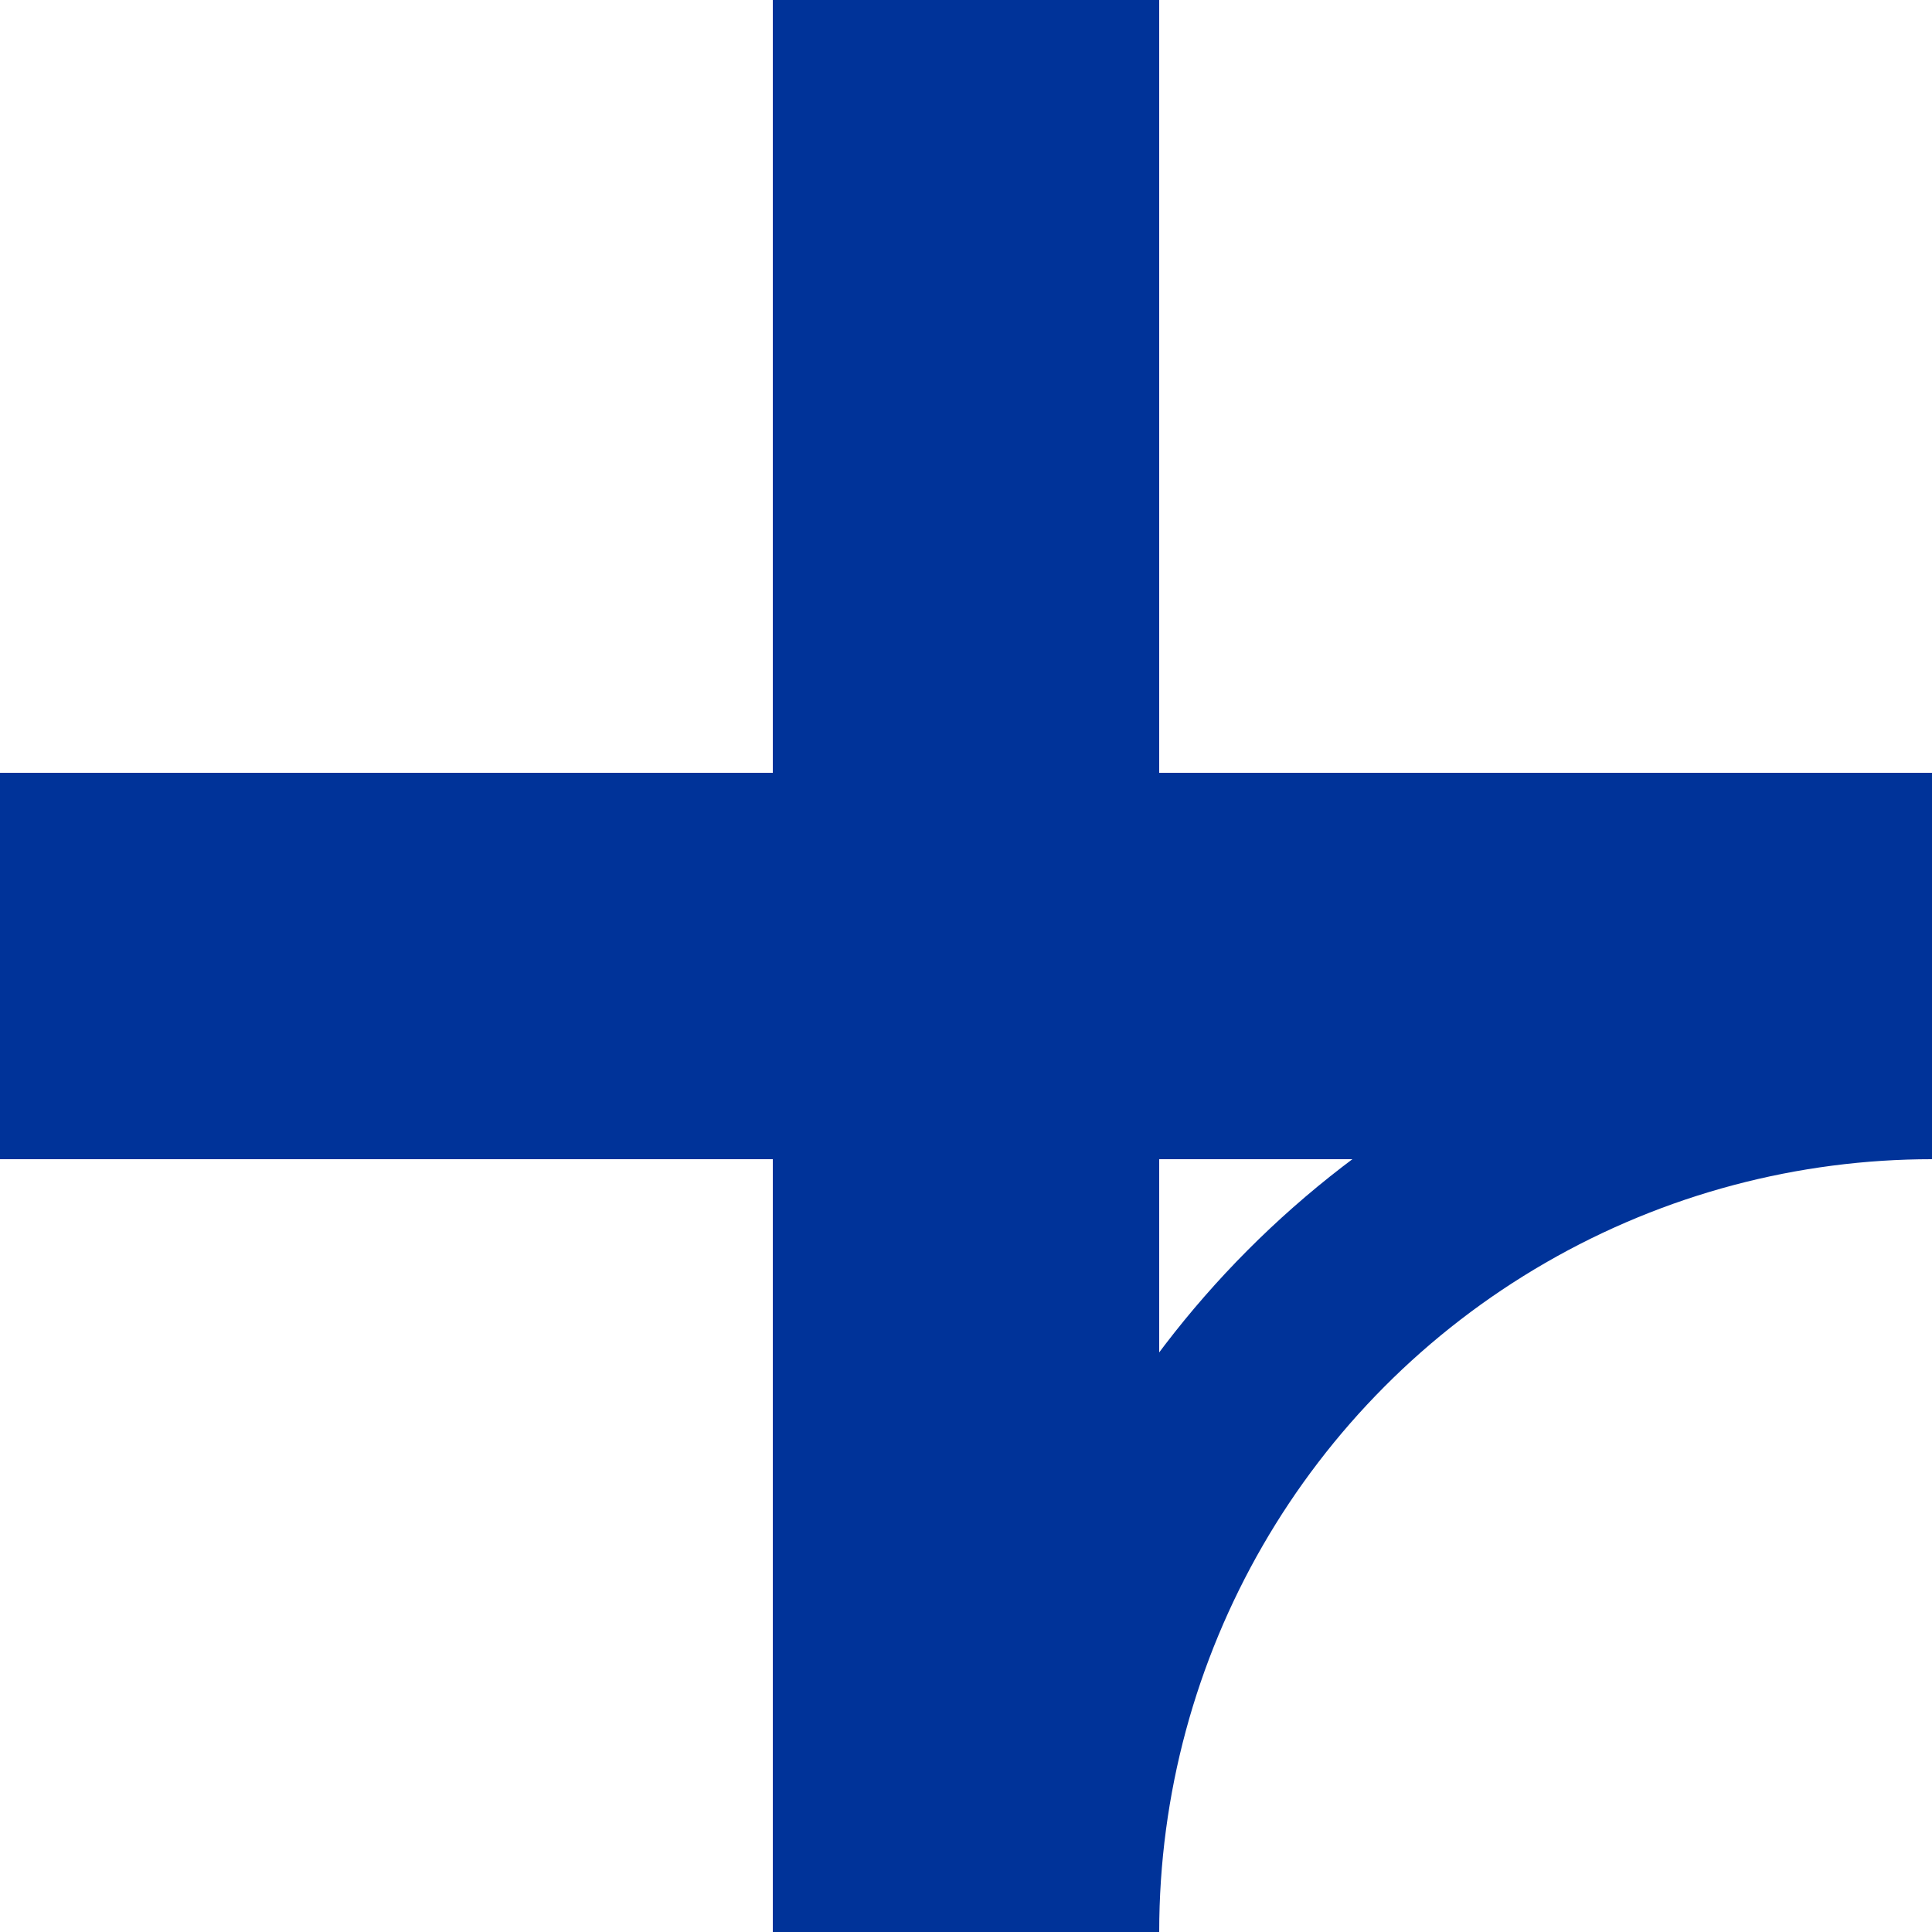 ﻿<?xml version="1.0" encoding="UTF-8"?>
<svg xmlns="http://www.w3.org/2000/svg" width="500" height="500">
<title>Crossing with a branch from left, set "u"</title>

<g stroke="#003399" fill="none">
 <path d="M 250,0 V 500 M 0,250 H 500" stroke-width="100"/>
 <circle cx="500" cy="500" r="225" stroke-width="50"/>
</g>
</svg>